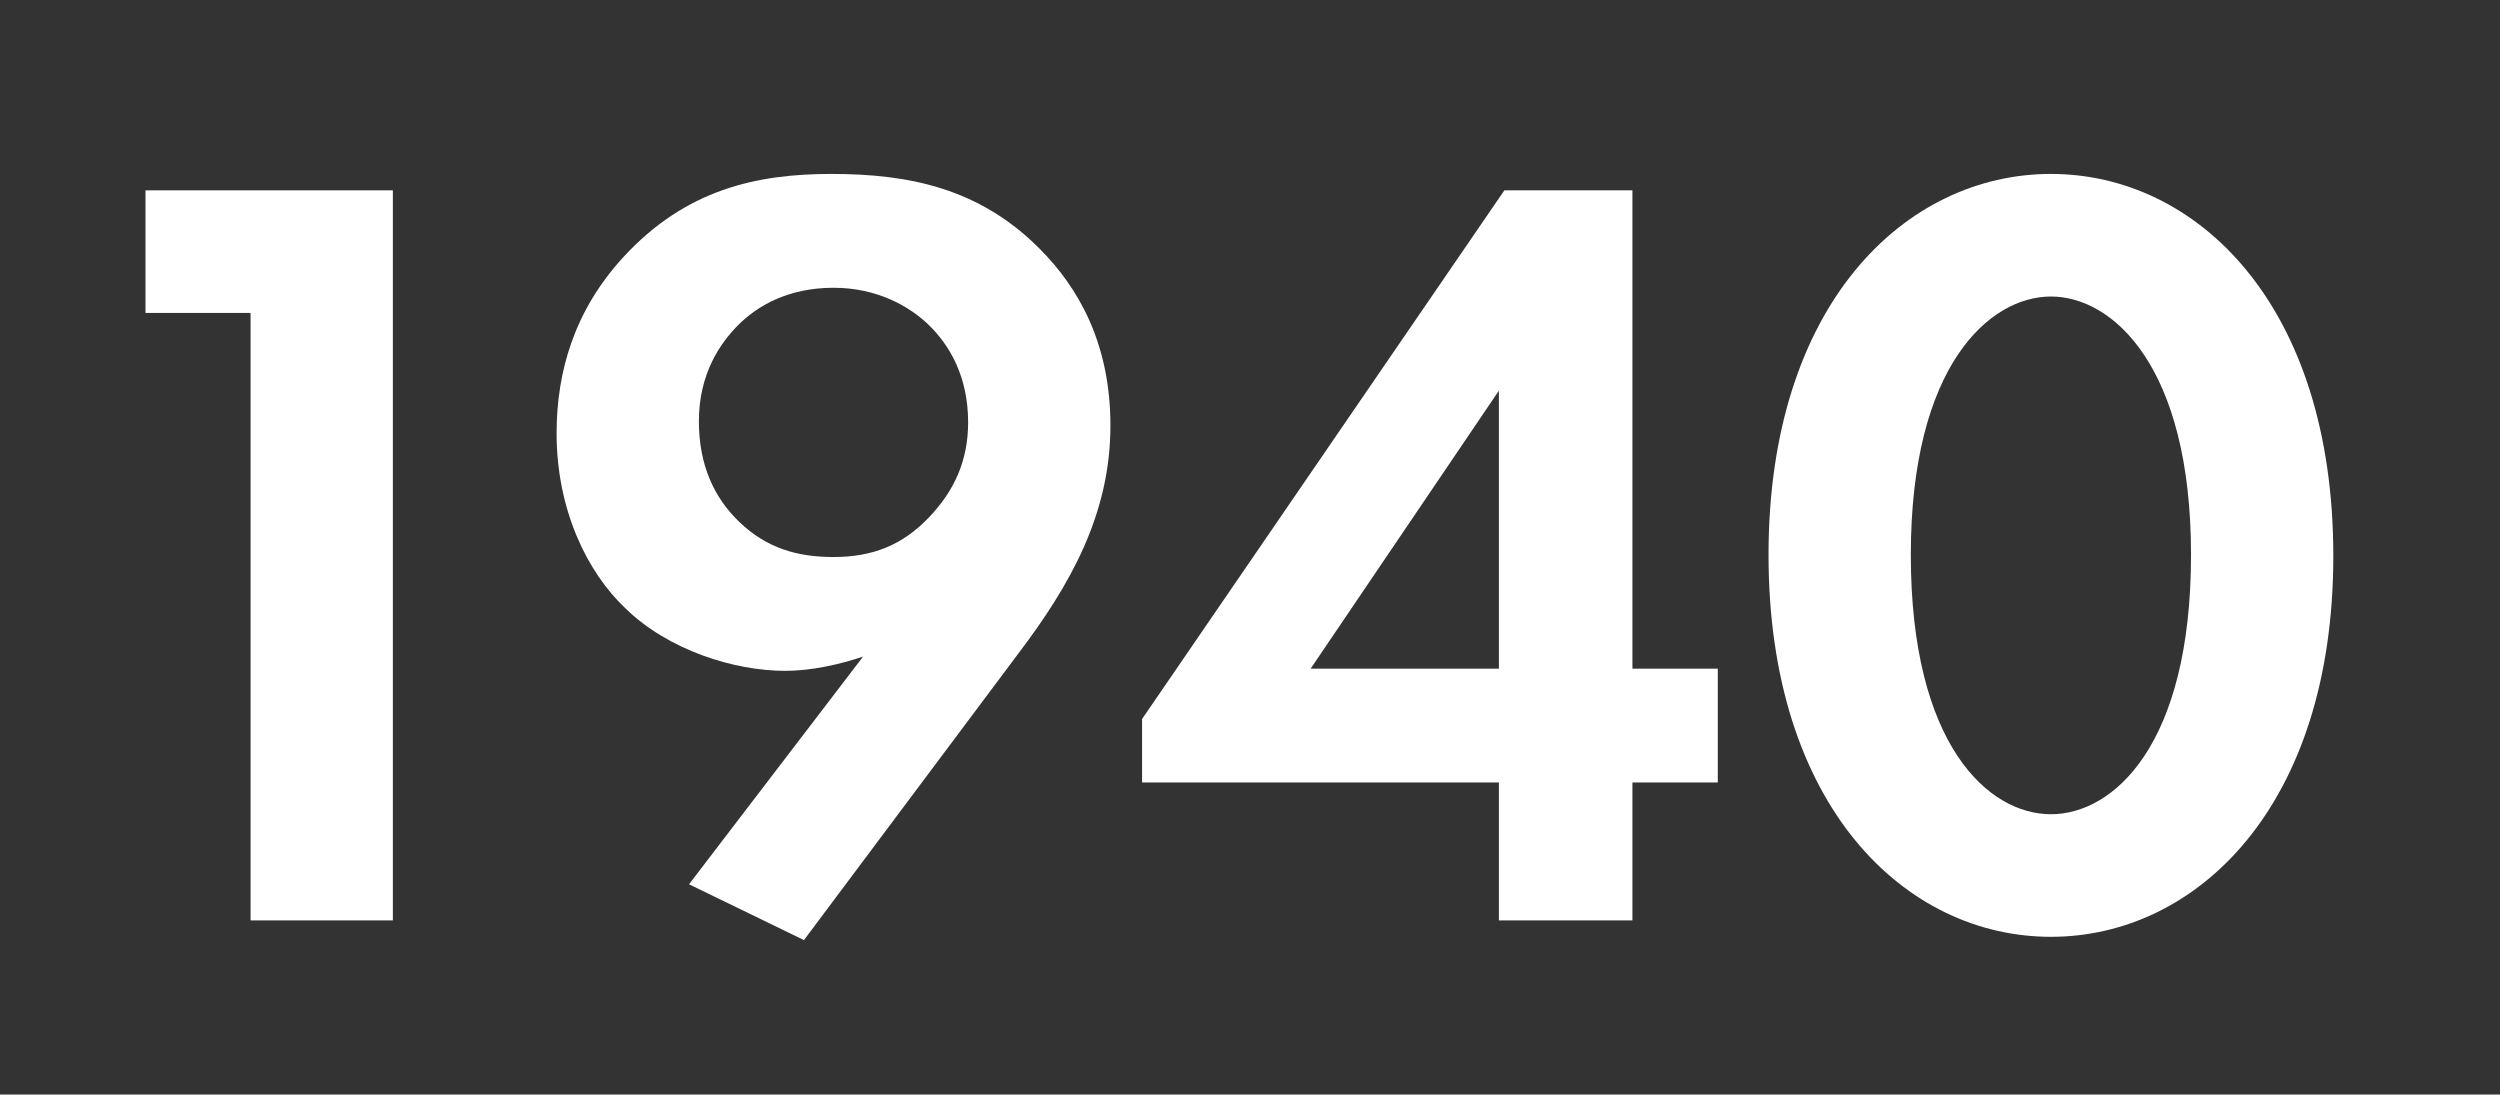 <svg width="201" height="88" viewBox="0 0 201 88" fill="none" xmlns="http://www.w3.org/2000/svg">
<rect x="0" y="0" width="201" height="88" fill="#333333" stroke="none"/>
<path d="M20.146 74H31.586V15.304H11.698V25.16H20.146V74Z" fill="white"/>
<path d="M64.638 75.584L81.886 52.528C86.022 47.072 89.278 41.352 89.278 34.224C89.278 27.624 86.726 23.136 83.558 19.968C78.718 15.128 73.086 13.984 66.838 13.984C60.854 13.984 55.134 15.216 50.118 20.672C46.158 24.984 44.75 29.912 44.75 34.84C44.75 41 47.214 46.016 50.294 48.92C53.726 52.264 59.006 53.936 63.142 53.936C65.254 53.936 67.542 53.408 69.39 52.792L55.398 71.096L64.638 75.584ZM67.014 23.136C70.534 23.136 73.086 24.632 74.582 26.04C76.342 27.712 77.838 30.264 77.838 33.96C77.838 36.952 76.782 39.416 74.67 41.616C72.558 43.816 70.182 44.784 67.014 44.784C64.11 44.784 61.646 44.08 59.446 41.968C57.422 40.032 56.19 37.392 56.19 33.872C56.19 30 57.95 27.536 59.358 26.128C60.854 24.632 63.318 23.136 67.014 23.136Z" fill="white"/>
<path d="M131.247 15.304H120.951L91.823 57.808V62.912H120.511V74H131.247V62.912H138.111V53.76H131.247V15.304ZM105.375 53.76L120.511 31.408V53.76H105.375Z" fill="white"/>
<path d="M164.894 75.32C176.598 75.32 187.598 64.848 187.598 44.696C187.598 24.456 176.598 13.984 164.894 13.984C153.19 13.984 142.19 24.456 142.19 44.608C142.19 64.848 153.19 75.32 164.894 75.32ZM164.894 23.84C169.822 23.84 176.158 29.384 176.158 44.608C176.158 59.92 169.91 65.464 164.894 65.464C159.878 65.464 153.63 59.92 153.63 44.608C153.63 29.384 159.966 23.84 164.894 23.84Z" fill="white"/>
</svg>
